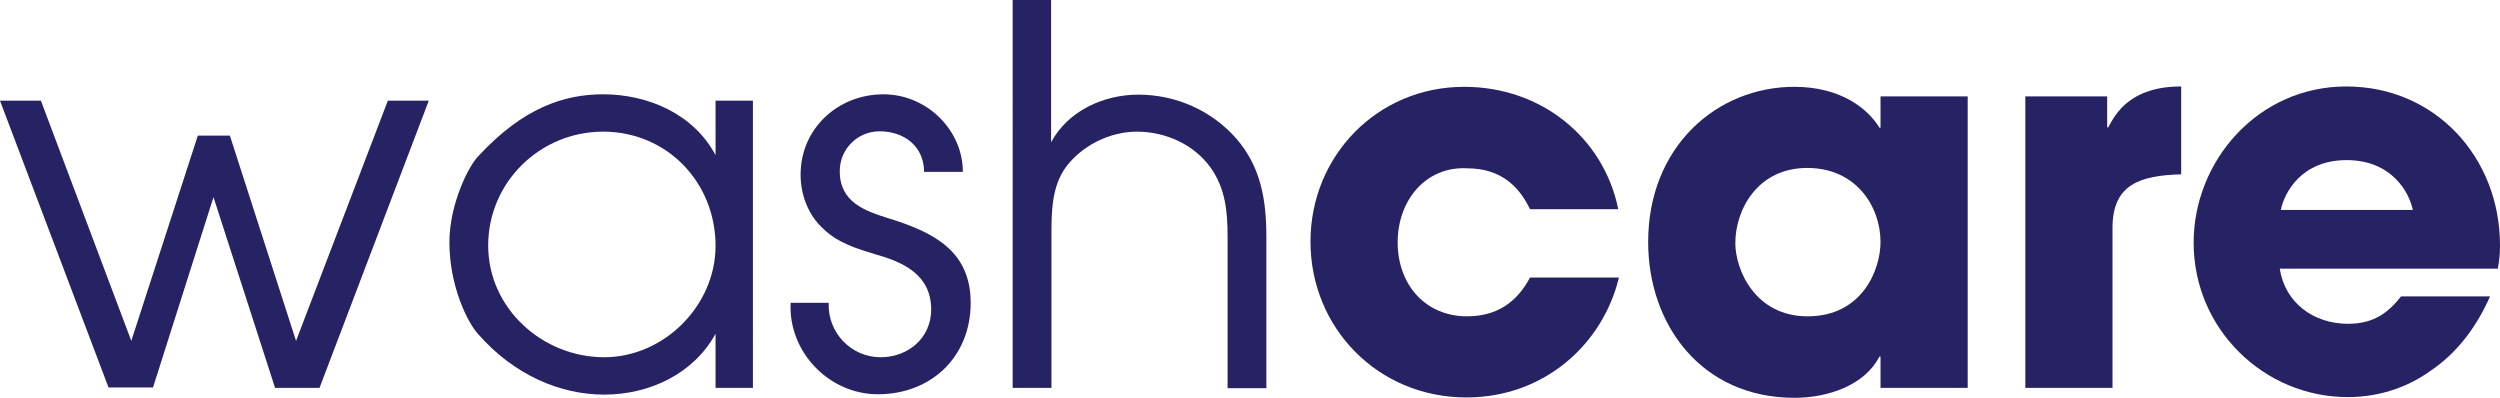 <?xml version="1.0" encoding="utf-8"?>
<!-- Generator: Adobe Illustrator 18.1.1, SVG Export Plug-In . SVG Version: 6.00 Build 0)  -->
<svg version="1.0" id="Layer_1" xmlns="http://www.w3.org/2000/svg" xmlns:xlink="http://www.w3.org/1999/xlink" x="0px" y="0px"
	 viewBox="0 0 70.26 11.18" width="70.26" height="11.18" enable-background="new 0 0 70.26 11.18" xml:space="preserve">
<g>
	<g>
		<path fill="#262263" d="M0,2.83h1.15l2.54,6.75l1.87-5.77h0.9l1.86,5.77l2.58-6.75h1.15L8.98,10.9H7.73L6,5.54l-1.7,5.35H3.05
			L0,2.83z"/>
		<path fill="#262263" d="M21.16,10.9h-1.05V9.38c-0.62,1.13-1.86,1.71-3.13,1.71c-1.21,0-2.52-0.53-3.55-1.71
			c-0.29-0.32-0.8-1.34-0.8-2.57c0-1.08,0.55-2.18,0.84-2.45c1.22-1.31,2.36-1.71,3.48-1.71c1.27,0,2.55,0.56,3.16,1.71V2.83h1.05
			V10.9z M13.72,6.9c0,1.77,1.53,3.14,3.26,3.14c1.68,0,3.13-1.45,3.13-3.13c0-1.78-1.36-3.21-3.16-3.21
			C15.18,3.7,13.72,5.12,13.72,6.9z"/>
		<path fill="#262263" d="M23.29,8.52c-0.03,0.83,0.63,1.52,1.46,1.52c0.78,0,1.42-0.55,1.42-1.34c0-0.97-0.77-1.33-1.56-1.55
			c-0.52-0.16-1.06-0.32-1.46-0.71c-0.43-0.38-0.65-0.96-0.65-1.53c0-1.31,1.06-2.26,2.33-2.26c1.21,0,2.23,1,2.23,2.18h-1.09
			c0-0.71-0.55-1.14-1.25-1.14c-0.62,0-1.12,0.5-1.12,1.12c0,0.88,0.71,1.12,1.42,1.34c1.21,0.38,2.26,0.9,2.26,2.36
			c0,1.52-1.11,2.57-2.61,2.57c-1.37,0-2.52-1.19-2.45-2.57H23.29z"/>
		<path fill="#262263" d="M28.45,0h1.09v4c0.47-0.88,1.47-1.34,2.45-1.34c1.05,0,2.06,0.44,2.76,1.24c0.69,0.8,0.84,1.73,0.84,2.76
			v4.25H34.5V6.65c0-0.71-0.06-1.34-0.47-1.93c-0.47-0.66-1.27-1.02-2.08-1.02c-0.75,0-1.53,0.38-1.99,0.99
			c-0.41,0.56-0.41,1.28-0.41,1.96v4.25h-1.09V0z"/>
	</g>
	<g>
		<path fill="#262263" d="M45.5,7.79c-0.44,1.86-2.08,3.38-4.29,3.38c-2.48,0-4.38-1.95-4.38-4.38c0-2.4,1.87-4.35,4.32-4.35
			c2.17,0,3.92,1.43,4.33,3.44H43c-0.27-0.56-0.75-1.15-1.77-1.15c-1.16-0.06-1.95,0.9-1.95,2.08c0,1.19,0.78,2.08,1.95,2.08
			c1.02,0,1.5-0.59,1.77-1.09H45.5z"/>
		<path fill="#262263" d="M55.3,10.9h-2.45v-0.88h-0.03c-0.41,0.8-1.43,1.16-2.39,1.16c-2.6,0-4.11-2.04-4.11-4.38
			c0-2.68,1.93-4.36,4.11-4.36c1.34,0,2.09,0.65,2.39,1.15h0.03V2.71h2.45V10.9z M50.8,8.89c1.53,0,2.05-1.3,2.05-2.09
			c0-0.99-0.68-2.08-2.06-2.08c-1.4,0-2.02,1.18-2.02,2.11C48.77,7.59,49.33,8.89,50.8,8.89z"/>
		<path fill="#262263" d="M56.92,2.71h2.3v0.87h0.03c0.21-0.4,0.63-1.15,2.05-1.15V4.9c-1.14,0.03-1.93,0.27-1.93,1.5v4.5h-2.45
			V2.71z"/>
		<path fill="#262263" d="M69.98,8.33c-0.4,0.91-0.97,1.62-1.67,2.09c-0.68,0.49-1.49,0.74-2.33,0.74c-2.34,0-4.33-1.9-4.33-4.34
			c0-2.29,1.8-4.39,4.29-4.39s4.32,1.98,4.32,4.47c0,0.32-0.03,0.46-0.06,0.65h-6.13c0.15,0.97,0.96,1.55,1.92,1.55
			c0.75,0,1.15-0.34,1.49-0.77H69.98z M67.81,5.9c-0.1-0.49-0.59-1.4-1.86-1.4S64.2,5.41,64.1,5.9H67.81z"/>
	</g>
</g>
</svg>
